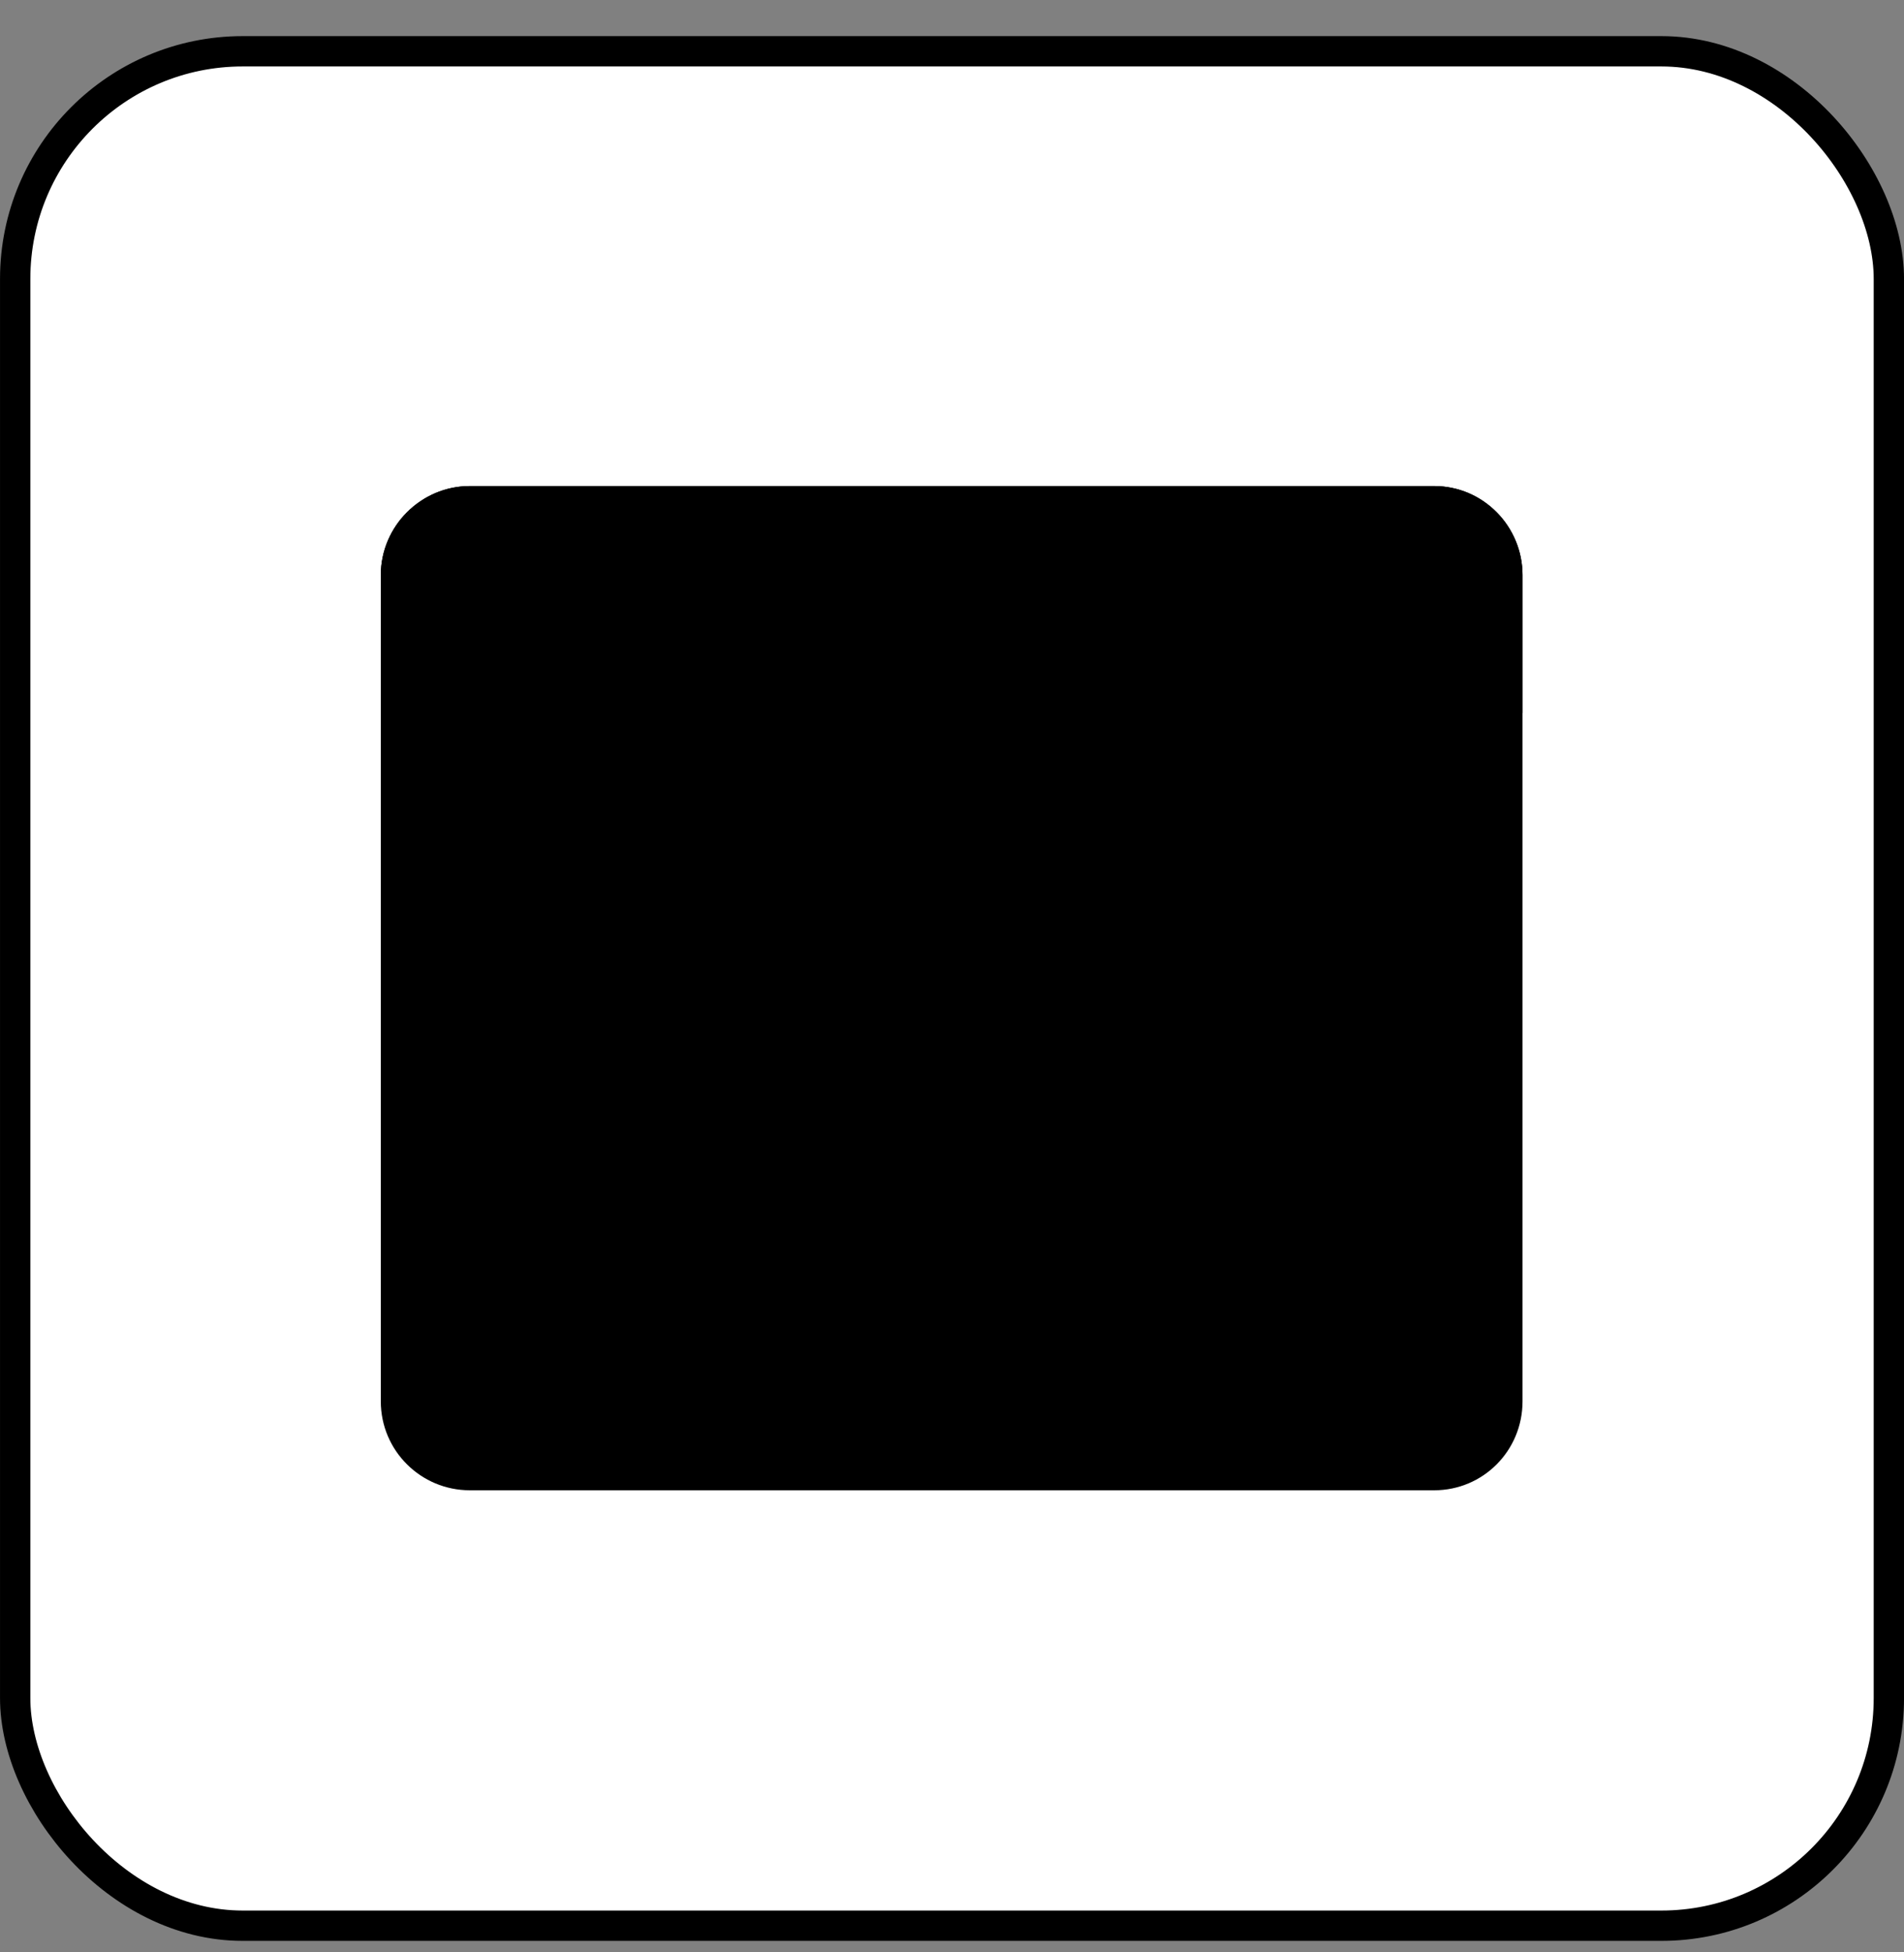 <svg width="40" height="41" viewBox="0 0 40 41" fill="none" xmlns="http://www.w3.org/2000/svg">
<rect x="0" y="0" width="40" height="41" fill="#808080" stroke="none"/>
<rect x="0.319" y="1.077" width="39.363" height="39.363" rx="4.78" fill="white" style="fill:white;fill-opacity:1;"/>
<rect x="0.319" y="1.077" width="39.363" height="39.363" rx="4.78" stroke="#EAEEF2" style="stroke:#EAEEF2;stroke:color(display-p3 0.918 0.933 0.949);stroke-opacity:1;" stroke-width="0.637"/>
<path fill-rule="evenodd" clip-rule="evenodd" d="M30.13 31.296H9.87C8.844 31.296 8 30.467 8 29.427V12.077C8 11.05 8.844 10.207 9.87 10.207H30.13C31.156 10.207 31.986 11.05 31.986 12.077V29.427C31.986 30.467 31.156 31.296 30.13 31.296Z" fill="#99EEFF" style="fill:#99EEFF;fill:color(display-p3 0.6 0.933 1);fill-opacity:1;"/>
<path fill-rule="evenodd" clip-rule="evenodd" d="M8 14.973V14.326H31.986V14.973H8Z" fill="#647A90" style="fill:#647A90;fill:color(display-p3 0.392 0.478 0.565);fill-opacity:1;"/>
<path fill-rule="evenodd" clip-rule="evenodd" d="M21.188 10.207H21.933V10.221L19.079 14.804C19.023 14.903 18.924 14.973 18.812 14.973C18.756 14.973 18.7 14.959 18.643 14.917C18.503 14.832 18.447 14.636 18.531 14.481L21.188 10.207Z" fill="#647A90" style="fill:#647A90;fill:color(display-p3 0.392 0.478 0.565);fill-opacity:1;"/>
<path fill-rule="evenodd" clip-rule="evenodd" d="M11.318 13.722C10.7 13.722 10.193 13.216 10.193 12.583C10.193 11.964 10.7 11.458 11.318 11.458C11.937 11.458 12.443 11.964 12.443 12.583C12.443 13.216 11.937 13.722 11.318 13.722Z" fill="#E50048" style="fill:#E50048;fill:color(display-p3 0.898 0 0.282);fill-opacity:1;"/>
<path fill-rule="evenodd" clip-rule="evenodd" d="M14.144 13.722C13.511 13.722 13.005 13.216 13.005 12.583C13.005 11.964 13.511 11.458 14.144 11.458C14.762 11.458 15.268 11.964 15.268 12.583C15.268 13.216 14.762 13.722 14.144 13.722Z" fill="#FF9933" style="fill:#FF9933;fill:color(display-p3 1 0.6 0.2);fill-opacity:1;"/>
<path fill-rule="evenodd" clip-rule="evenodd" d="M16.956 13.722C16.337 13.722 15.831 13.216 15.831 12.583C15.831 11.964 16.337 11.458 16.956 11.458C17.575 11.458 18.081 11.964 18.081 12.583C18.081 13.216 17.575 13.722 16.956 13.722Z" fill="#00DA26" style="fill:#00DA26;fill:color(display-p3 0 0.855 0.149);fill-opacity:1;"/>
<path fill-rule="evenodd" clip-rule="evenodd" d="M21.933 10.221L19.374 14.326H31.986V12.077C31.986 11.05 31.156 10.207 30.13 10.207H21.933V10.221Z" fill="#133556" style="fill:#133556;fill:color(display-p3 0.074 0.208 0.337);fill-opacity:1;"/>
<path fill-rule="evenodd" clip-rule="evenodd" d="M14.144 11.458C14.763 11.458 15.269 11.964 15.269 12.583C15.269 13.216 14.763 13.722 14.144 13.722C13.511 13.722 13.005 13.216 13.005 12.583C13.005 11.964 13.511 11.458 14.144 11.458ZM12.443 12.583C12.443 13.216 11.937 13.722 11.318 13.722C10.7 13.722 10.193 13.216 10.193 12.583C10.193 11.964 10.7 11.458 11.318 11.458C11.937 11.458 12.443 11.964 12.443 12.583ZM8 12.077V14.326H18.629L21.188 10.207H9.87C8.844 10.207 8 11.05 8 12.077ZM16.956 11.458C17.575 11.458 18.081 11.964 18.081 12.583C18.081 13.216 17.575 13.722 16.956 13.722C16.337 13.722 15.831 13.216 15.831 12.583C15.831 11.964 16.337 11.458 16.956 11.458Z" fill="#133556" style="fill:#133556;fill:color(display-p3 0.074 0.208 0.337);fill-opacity:1;"/>
<path fill-rule="evenodd" clip-rule="evenodd" d="M15.212 27.275H13.3C13.117 27.275 12.977 27.135 12.977 26.952V25.954C12.681 25.827 12.414 25.658 12.161 25.447L11.346 25.911C11.275 25.954 11.191 25.968 11.107 25.954C11.022 25.925 10.952 25.869 10.91 25.799L9.954 24.14C9.912 24.07 9.898 23.985 9.926 23.901C9.94 23.817 9.996 23.746 10.066 23.704L10.938 23.212C10.924 23.071 10.91 22.945 10.91 22.818C10.91 22.621 10.924 22.439 10.966 22.242L10.151 21.778C9.996 21.694 9.954 21.497 10.038 21.342L10.994 19.683C11.037 19.613 11.107 19.556 11.191 19.542C11.275 19.514 11.36 19.528 11.43 19.57L12.302 20.077C12.555 19.88 12.836 19.725 13.131 19.613V18.671C13.131 18.502 13.286 18.361 13.455 18.361H15.367C15.55 18.361 15.69 18.502 15.69 18.671V19.683C15.986 19.809 16.253 19.978 16.506 20.175L17.321 19.711C17.476 19.627 17.659 19.669 17.757 19.823L18.713 21.483C18.755 21.567 18.769 21.651 18.741 21.736C18.713 21.806 18.671 21.876 18.601 21.918L17.729 22.425C17.743 22.551 17.743 22.692 17.743 22.818C17.743 23.001 17.729 23.198 17.701 23.381L18.516 23.845C18.587 23.887 18.643 23.957 18.657 24.041C18.685 24.126 18.671 24.21 18.629 24.28L17.673 25.939C17.588 26.094 17.392 26.15 17.237 26.066L16.365 25.56C16.112 25.757 15.831 25.897 15.521 26.01V26.952C15.536 27.135 15.395 27.275 15.212 27.275ZM14.341 24.66C13.314 24.66 12.485 23.831 12.485 22.818C12.485 21.792 13.314 20.962 14.341 20.962C15.353 20.962 16.182 21.792 16.182 22.818C16.182 23.831 15.353 24.66 14.341 24.66Z" fill="#133556" style="fill:#133556;fill:color(display-p3 0.074 0.208 0.337);fill-opacity:1;"/>
<path fill-rule="evenodd" clip-rule="evenodd" d="M21.384 20.175C20.499 20.175 19.768 19.458 19.768 18.572C19.768 17.687 20.499 16.956 21.384 16.956C21.919 16.956 22.411 17.223 22.72 17.673C22.819 17.813 22.776 18.01 22.622 18.108C22.481 18.207 22.284 18.179 22.186 18.024C22.003 17.757 21.708 17.602 21.384 17.602C20.85 17.602 20.414 18.038 20.414 18.572C20.414 19.107 20.85 19.543 21.384 19.543C21.708 19.543 22.003 19.374 22.186 19.107C22.284 18.966 22.481 18.924 22.622 19.022C22.776 19.121 22.819 19.318 22.72 19.472C22.411 19.908 21.919 20.175 21.384 20.175Z" fill="#133556" style="fill:#133556;fill:color(display-p3 0.074 0.208 0.337);fill-opacity:1;"/>
<path fill-rule="evenodd" clip-rule="evenodd" d="M28.921 20.175C28.26 20.175 27.754 19.767 27.754 19.247C27.754 19.064 27.895 18.924 28.077 18.924C28.246 18.924 28.387 19.064 28.387 19.247C28.387 19.388 28.612 19.543 28.921 19.543C29.216 19.543 29.441 19.388 29.441 19.247C29.441 19.093 29.16 18.994 28.808 18.854C28.33 18.699 27.754 18.488 27.754 17.898C27.754 17.363 28.274 16.956 28.921 16.956C29.568 16.956 30.088 17.363 30.088 17.898C30.088 18.066 29.933 18.207 29.765 18.207C29.582 18.207 29.441 18.066 29.441 17.898C29.441 17.757 29.216 17.602 28.921 17.602C28.626 17.602 28.401 17.757 28.401 17.898C28.401 18.038 28.724 18.151 29.019 18.263C29.469 18.418 30.088 18.629 30.088 19.247C30.074 19.767 29.568 20.175 28.921 20.175Z" fill="#133556" style="fill:#133556;fill:color(display-p3 0.074 0.208 0.337);fill-opacity:1;"/>
<path fill-rule="evenodd" clip-rule="evenodd" d="M26.348 20.175C26.165 20.175 26.025 20.035 26.025 19.866V18.868L25.561 19.978C25.504 20.105 25.392 20.175 25.265 20.175C25.139 20.175 25.026 20.105 24.97 19.978L24.506 18.868V19.852C24.506 20.035 24.352 20.175 24.183 20.175C24 20.175 23.859 20.035 23.859 19.852V17.279C23.859 17.124 23.972 16.998 24.113 16.97C24.267 16.941 24.422 17.012 24.478 17.152L25.265 19.036L26.053 17.152C26.109 17.012 26.264 16.941 26.404 16.97C26.559 16.998 26.671 17.124 26.671 17.279V19.866C26.671 20.035 26.517 20.175 26.348 20.175Z" fill="#133556" style="fill:#133556;fill:color(display-p3 0.074 0.208 0.337);fill-opacity:1;"/>
<path fill-rule="evenodd" clip-rule="evenodd" d="M26.025 22.523H20.232C20.063 22.523 19.923 22.383 19.923 22.214C19.923 22.031 20.063 21.89 20.232 21.89H26.025C26.208 21.89 26.348 22.031 26.348 22.214C26.348 22.383 26.208 22.523 26.025 22.523Z" fill="#133556" style="fill:#133556;fill:color(display-p3 0.074 0.208 0.337);fill-opacity:1;"/>
<path fill-rule="evenodd" clip-rule="evenodd" d="M29.61 22.523H27.459C27.276 22.523 27.136 22.383 27.136 22.214C27.136 22.031 27.276 21.89 27.459 21.89H29.61C29.793 21.89 29.934 22.031 29.934 22.214C29.934 22.383 29.793 22.523 29.61 22.523Z" fill="#133556" style="fill:#133556;fill:color(display-p3 0.074 0.208 0.337);fill-opacity:1;"/>
<path fill-rule="evenodd" clip-rule="evenodd" d="M29.61 24.703H23.817C23.648 24.703 23.508 24.562 23.508 24.379C23.508 24.21 23.648 24.07 23.817 24.07H29.61C29.793 24.07 29.933 24.21 29.933 24.379C29.933 24.562 29.793 24.703 29.61 24.703Z" fill="#133556" style="fill:#133556;fill:color(display-p3 0.074 0.208 0.337);fill-opacity:1;"/>
<path fill-rule="evenodd" clip-rule="evenodd" d="M22.397 24.703H20.232C20.063 24.703 19.923 24.562 19.923 24.379C19.923 24.21 20.063 24.07 20.232 24.07H22.397C22.58 24.07 22.721 24.21 22.721 24.379C22.721 24.562 22.58 24.703 22.397 24.703Z" fill="#133556" style="fill:#133556;fill:color(display-p3 0.074 0.208 0.337);fill-opacity:1;"/>
<path fill-rule="evenodd" clip-rule="evenodd" d="M26.025 26.868H20.232C20.063 26.868 19.923 26.727 19.923 26.558C19.923 26.375 20.063 26.235 20.232 26.235H26.025C26.208 26.235 26.348 26.375 26.348 26.558C26.348 26.727 26.208 26.868 26.025 26.868Z" fill="#133556" style="fill:#133556;fill:color(display-p3 0.074 0.208 0.337);fill-opacity:1;"/>
<path fill-rule="evenodd" clip-rule="evenodd" d="M29.61 26.868H27.459C27.276 26.868 27.136 26.727 27.136 26.558C27.136 26.375 27.276 26.235 27.459 26.235H29.61C29.793 26.235 29.934 26.375 29.934 26.558C29.934 26.727 29.793 26.868 29.61 26.868Z" fill="#133556" style="fill:#133556;fill:color(display-p3 0.074 0.208 0.337);fill-opacity:1;"/>
<path fill-rule="evenodd" clip-rule="evenodd" d="M29.61 29.047H23.817C23.648 29.047 23.508 28.906 23.508 28.724C23.508 28.555 23.648 28.4 23.817 28.4H29.61C29.793 28.4 29.933 28.555 29.933 28.724C29.933 28.906 29.793 29.047 29.61 29.047Z" fill="#133556" style="fill:#133556;fill:color(display-p3 0.074 0.208 0.337);fill-opacity:1;"/>
<path fill-rule="evenodd" clip-rule="evenodd" d="M22.397 29.047H20.232C20.063 29.047 19.923 28.906 19.923 28.724C19.923 28.555 20.063 28.4 20.232 28.4H22.397C22.58 28.4 22.721 28.555 22.721 28.724C22.721 28.906 22.58 29.047 22.397 29.047Z" fill="#133556" style="fill:#133556;fill:color(display-p3 0.074 0.208 0.337);fill-opacity:1;"/>
</svg>
